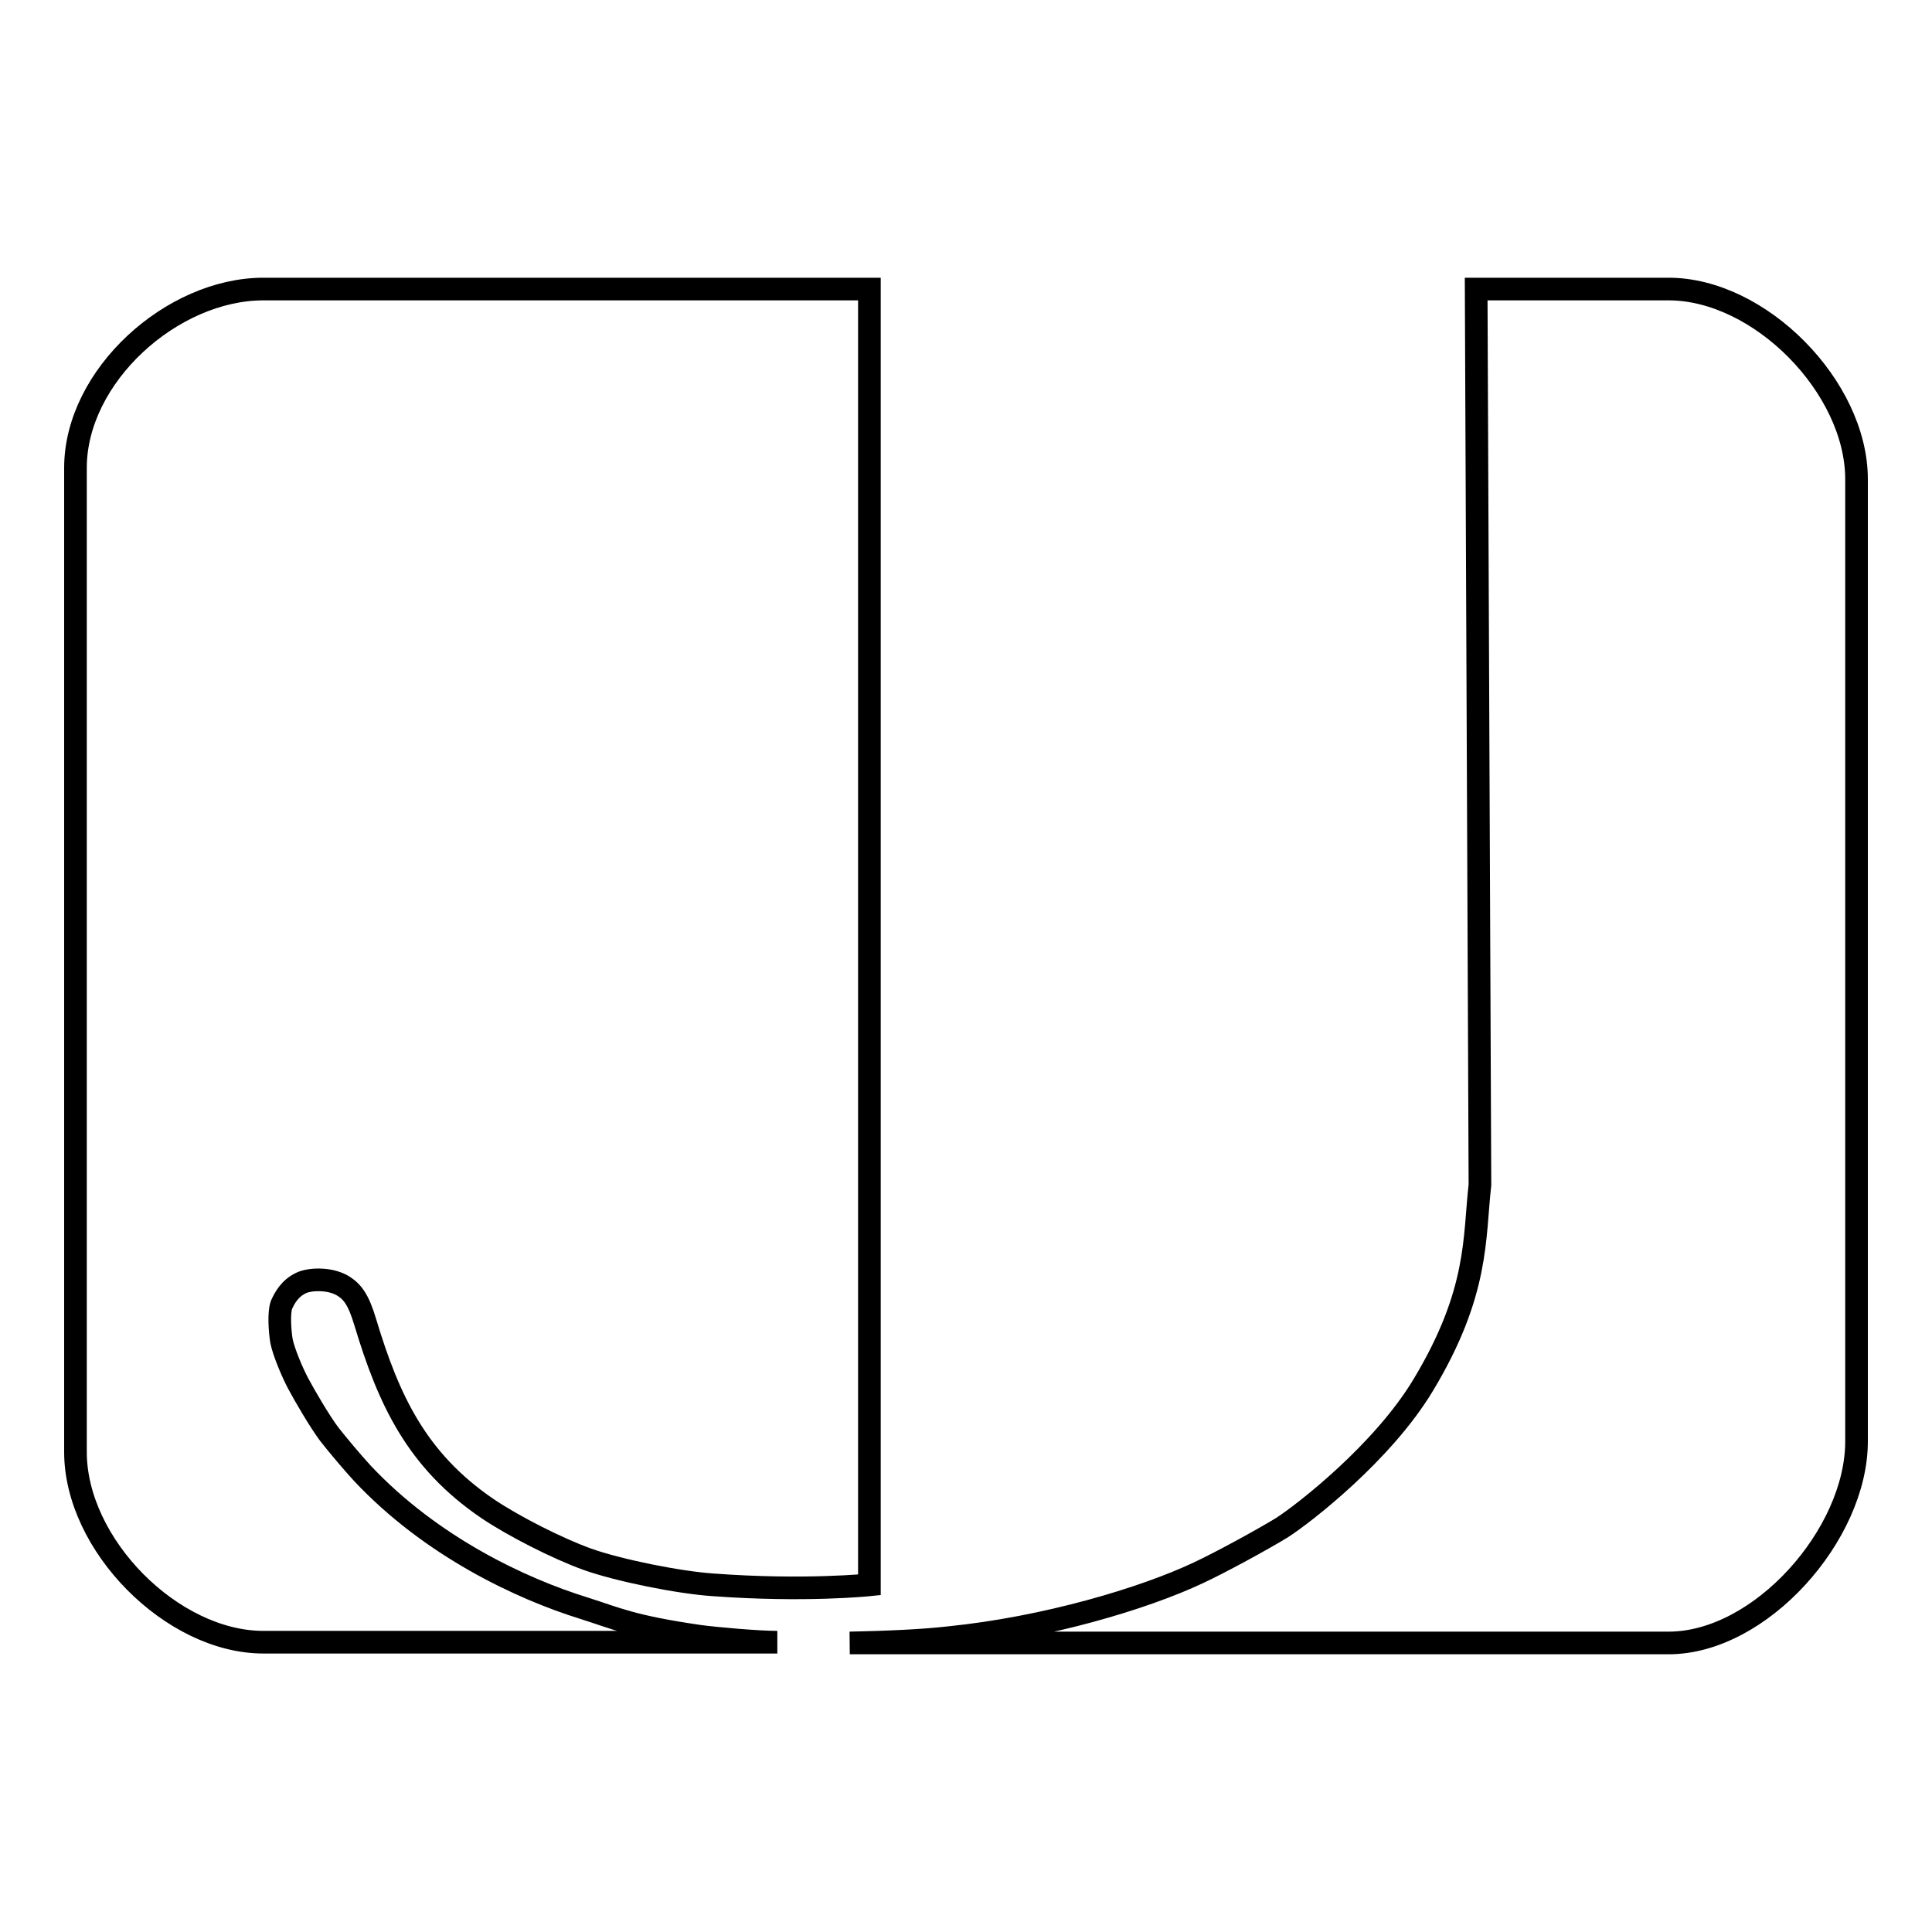 <?xml version="1.0" encoding="utf-8"?>
<!-- Svg Vector Icons : http://www.onlinewebfonts.com/icon -->
<!DOCTYPE svg PUBLIC "-//W3C//DTD SVG 1.1//EN" "http://www.w3.org/Graphics/SVG/1.1/DTD/svg11.dtd">
<svg version="1.1" xmlns="http://www.w3.org/2000/svg" xmlns:xlink="http://www.w3.org/1999/xlink" x="0px" y="0px" viewBox="0 0 256 256" enable-background="new 0 0 256 256" xml:space="preserve">
<g><g><path stroke-width="3" fill-opacity="0" stroke="#000000"  d="M39.9,170c1-0.5,3.6-0.7,5.4,0.3c1.4,0.8,2.2,1.9,3.1,4.9c3.1,10.3,6.8,18.3,16.2,24.7c3.4,2.3,9.3,5.3,13.2,6.7c4.2,1.5,12.2,3.1,16.7,3.4c12.2,0.9,20.7,0,20.7,0V38.3H34.9C22.8,38.3,10,49.8,10,62v130.4c0,12.3,12.8,25.2,24.9,25.2h68.1c-2.6,0-8.2-0.5-10.4-0.8c-8.9-1.3-10.8-2.3-15.2-3.7c-8.4-2.6-20.3-8.2-29.4-17.9c-1.2-1.3-3.4-3.9-4.4-5.2c-1.2-1.6-3.2-5-4.1-6.7c-0.7-1.3-1.9-4.1-2.2-5.6c-0.2-1.2-0.4-3.7,0-4.8C37.7,172,38.4,170.7,39.9,170z M221.1,38.3h-25.5l0.5,118.7c-0.8,7-0.1,14.2-7.5,26.5c-5.4,9-15.9,17.1-18.7,18.9c-2.6,1.6-8.3,4.7-11.1,6c-7.2,3.4-20.2,7.3-33.1,8.6c-3.5,0.4-8.2,0.6-13.1,0.7h108.5c12.2,0,24.9-14.4,24.9-26.7V63.5C246,51.3,233.2,38.3,221.1,38.3z"/></g></g>
</svg>